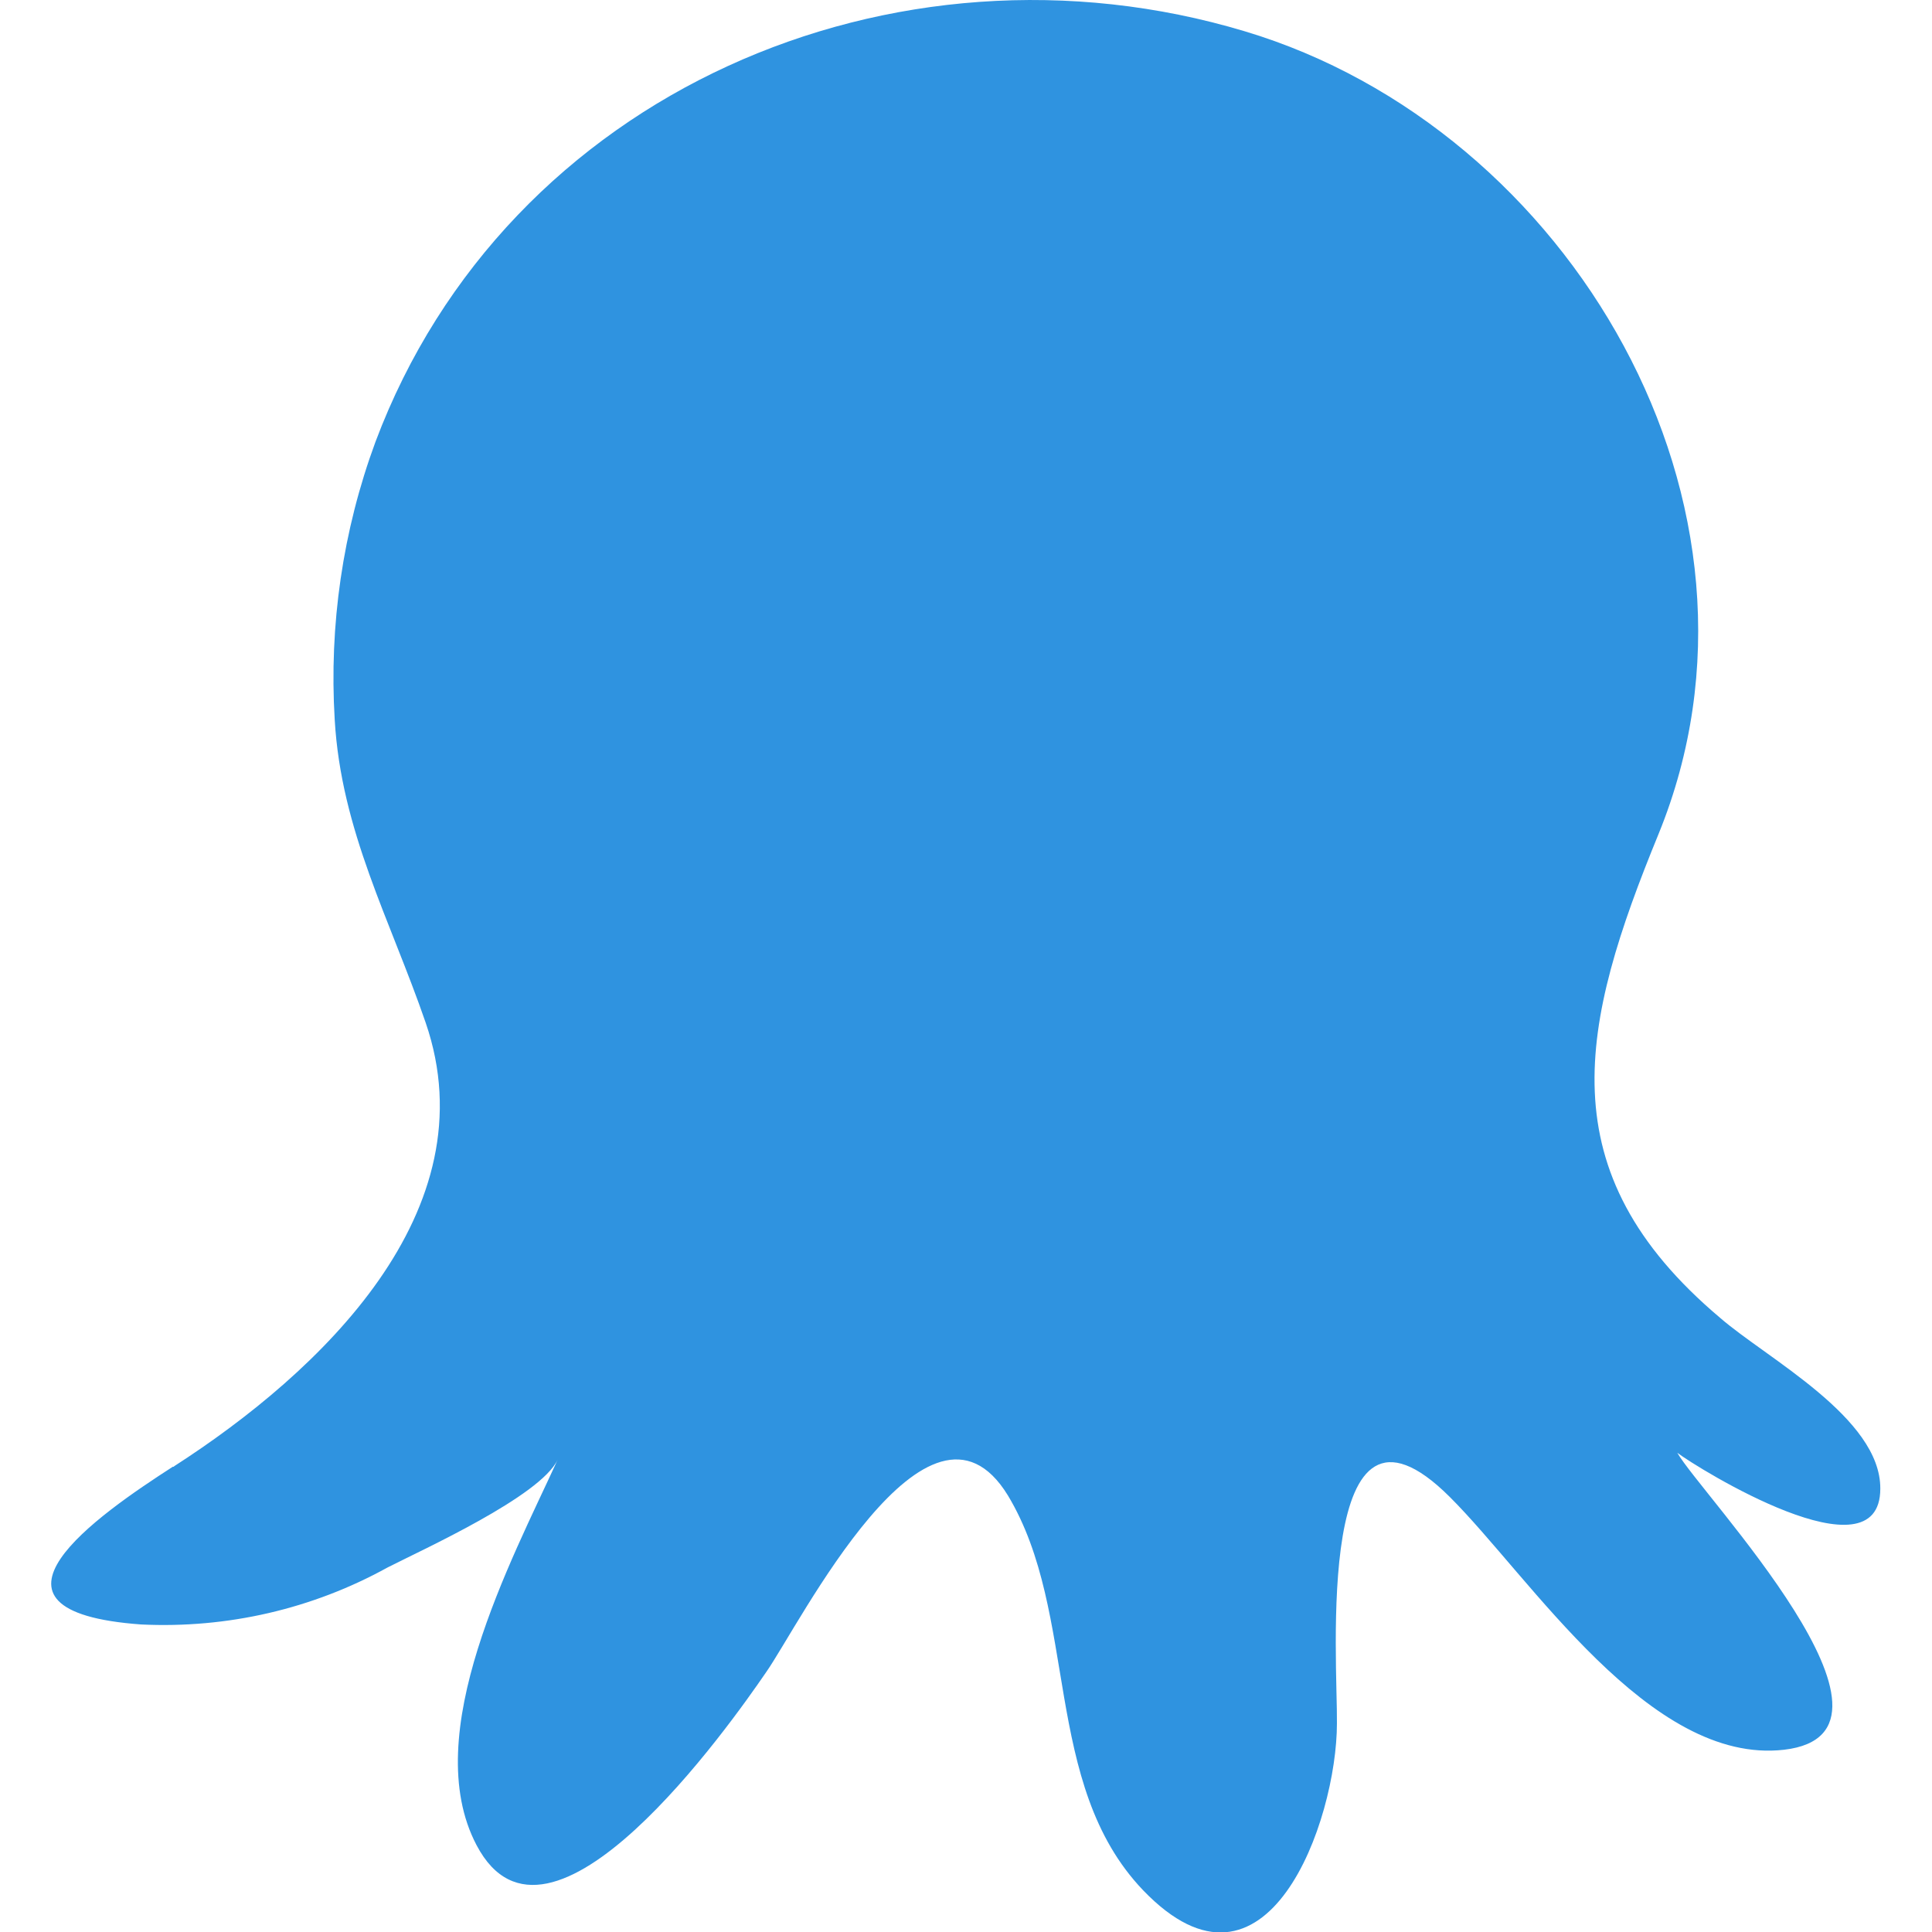 <?xml version="1.0" encoding="utf-8"?>
<!-- Generator: Adobe Illustrator 24.1.1, SVG Export Plug-In . SVG Version: 6.00 Build 0)  -->
<svg version="1.1" id="Layer_1" xmlns="http://www.w3.org/2000/svg" xmlns:xlink="http://www.w3.org/1999/xlink" x="0px" y="0px"
	 viewBox="0 0 512 512" style="enable-background:new 0 0 512 512;" xml:space="preserve">
<style type="text/css">
	.st0{fill:#2F93E0;}
</style>
<g>
	<path class="st0" d="M46.1,388.6C84.8,363.7,130,321,112.8,271c-9.4-27.3-22.4-50.8-24.1-80.3c-1.5-25,2.1-50,10.8-73.6
		C134.3,24.4,237.1-19.6,329.9,8.3C416,34.1,475.1,134,439.5,221.1c-20.6,50.3-29.8,89.2,16.3,128.1c12.4,10.8,42.6,26.5,42.5,45.3
		c0,24.6-48.4-5.4-53.8-9.5c6.1,10.8,67,74.2,28.3,78.7c-35.7,4.1-67.2-45.7-88.6-67c-36-35.9-29.7,43.6-29.9,60
		c0,25.9-18.6,78.4-51.4,44.2c-26.9-28.2-16.9-73.2-35.8-104.6c-21.1-34.4-55.3,34.4-64.1,46.9c-9.6,14-57.6,82.1-76.7,45.8
		c-15.5-29.4,9.2-75.3,21.5-102.2c-4.5,9.7-35.9,23.9-45.1,28.6c-19.9,11-42.5,16.2-65.3,15.1c-48.4-3.5-11.3-29.1,8.4-41.8H46.1z"
		/>
</g>
</svg>
